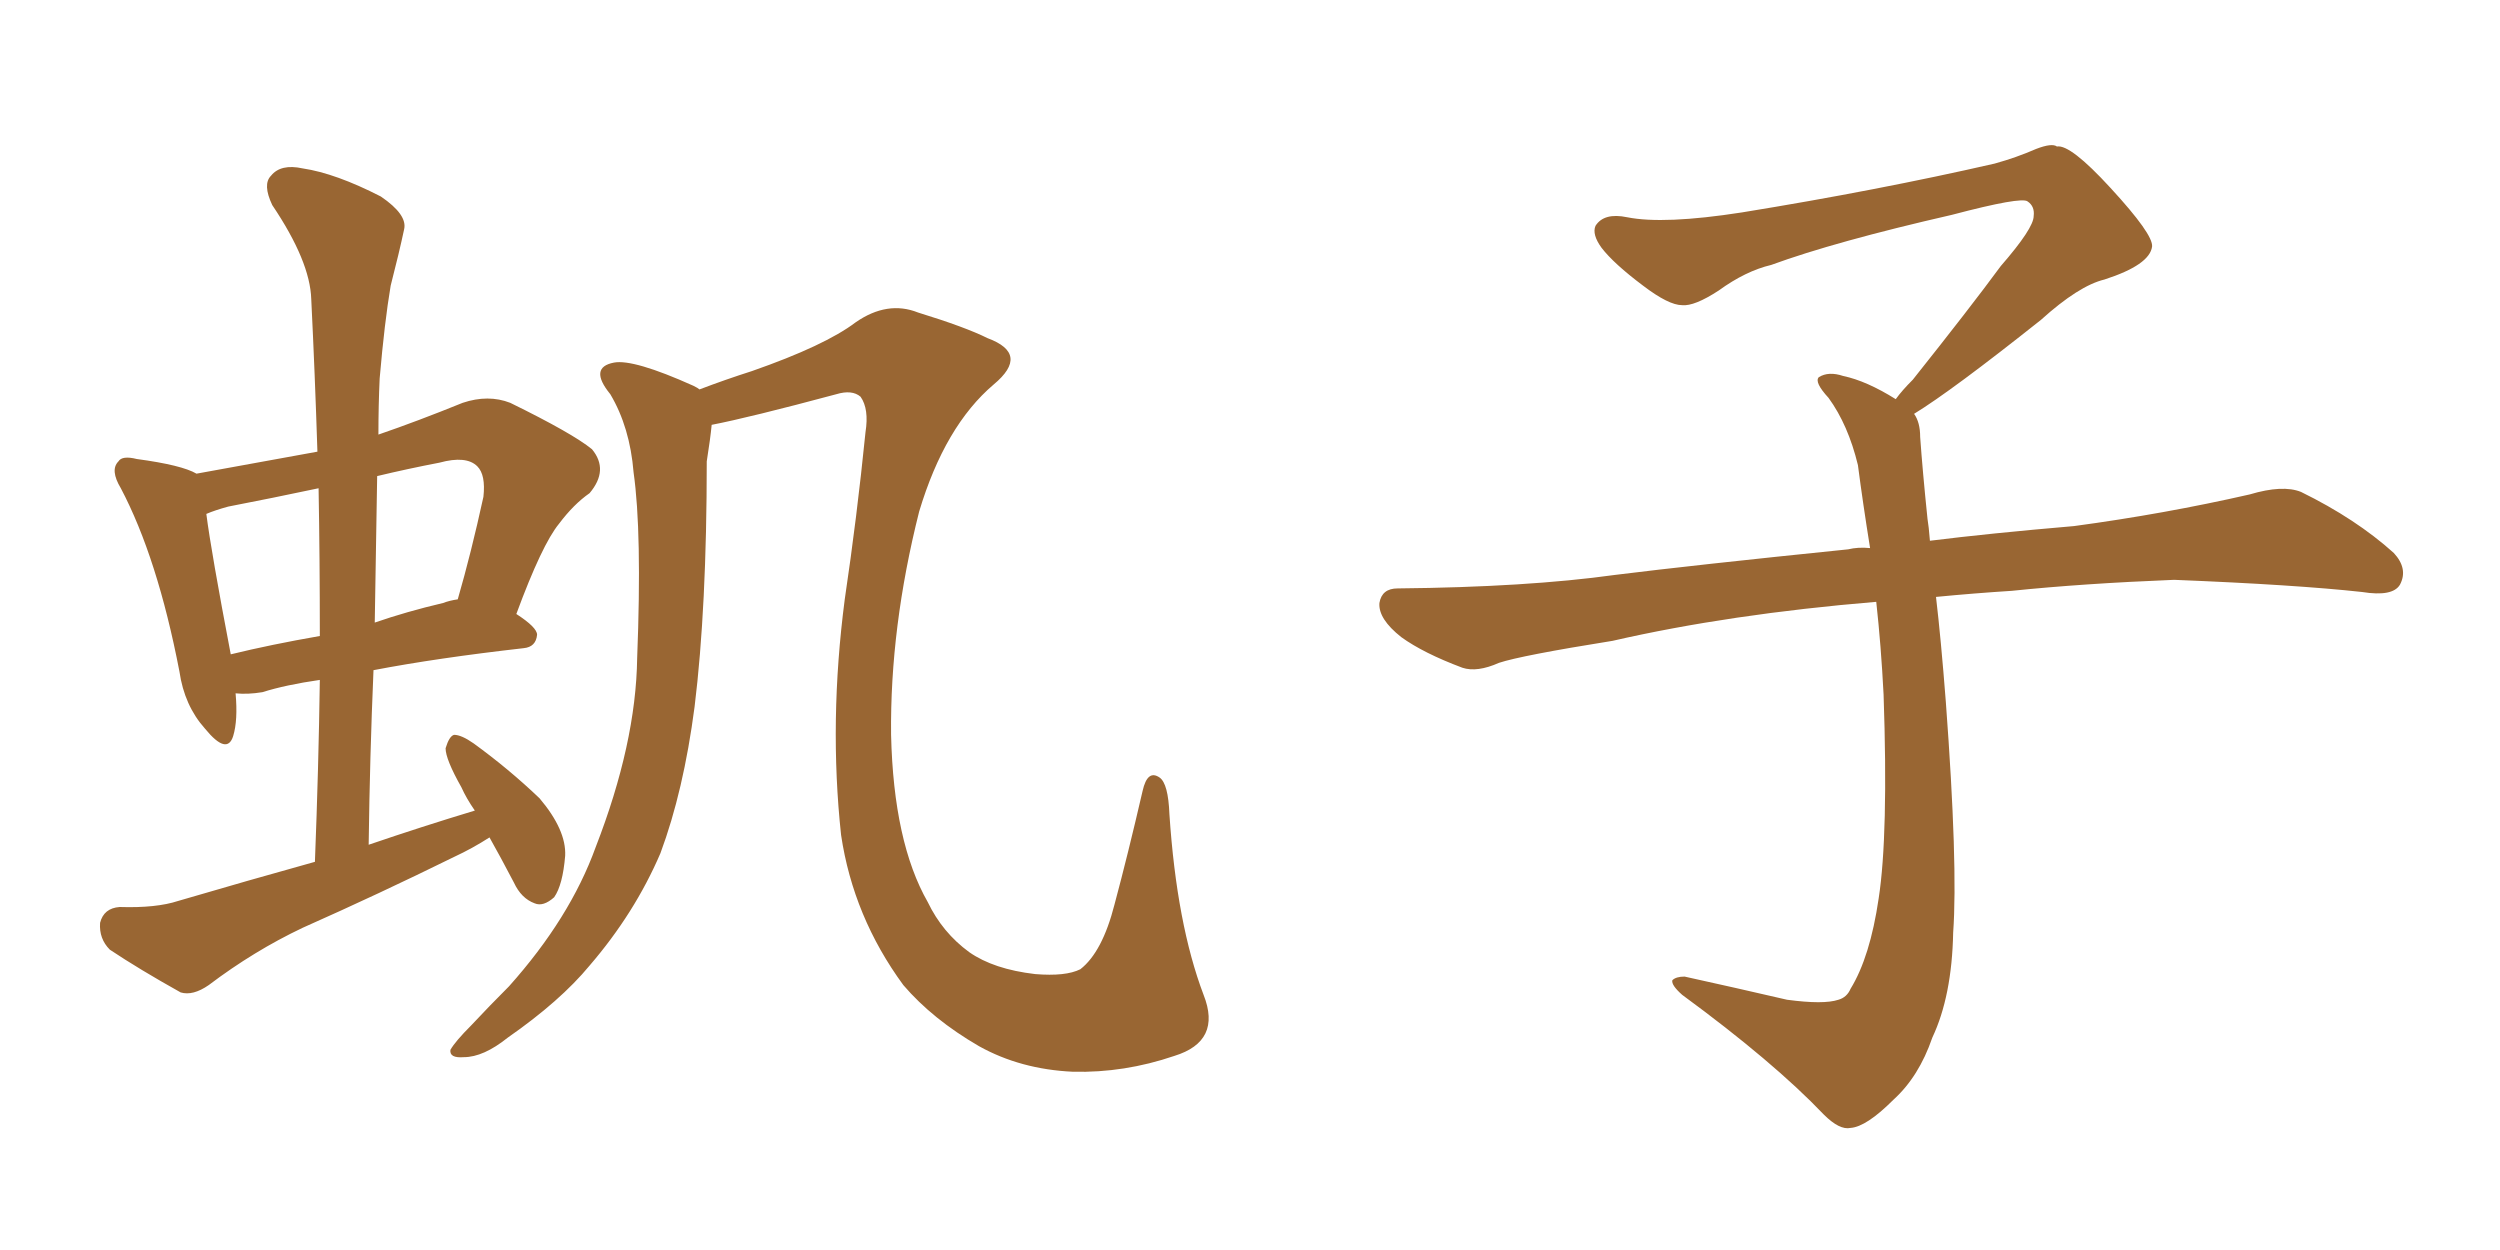 <svg xmlns="http://www.w3.org/2000/svg" xmlns:xlink="http://www.w3.org/1999/xlink" width="300" height="150"><path fill="#996633" padding="10" d="M140.92 126.71L140.92 126.71Q134.91 128.76 128.76 128.61L128.76 128.61Q122.46 128.32 117.48 125.54L117.48 125.54Q111.91 122.31 108.40 118.21L108.40 118.21Q102.39 110.01 100.93 100.20L100.93 100.20Q99.46 86.57 101.37 71.92L101.37 71.92Q102.83 62.11 103.86 51.86L103.86 51.86Q104.30 49.07 103.27 47.61L103.27 47.61Q102.25 46.73 100.34 47.31L100.34 47.31Q89.94 50.10 85.40 50.98L85.40 50.98Q85.25 52.59 84.81 55.37L84.81 55.37Q84.81 72.95 83.35 84.81L83.35 84.81Q82.03 94.92 79.25 102.39L79.25 102.39Q76.17 109.57 70.75 115.87L70.75 115.87Q67.24 120.12 60.94 124.51L60.94 124.51Q58.01 126.86 55.66 126.86L55.66 126.86Q53.91 127.00 54.05 125.98L54.05 125.98Q54.64 124.95 56.54 123.05L56.54 123.05Q58.74 120.70 61.08 118.36L61.08 118.36Q68.41 110.16 71.48 101.66L71.48 101.66Q76.32 89.21 76.46 78.96L76.46 78.96Q77.05 63.87 76.03 56.69L76.03 56.69Q75.59 51.27 73.24 47.31L73.24 47.31Q70.61 44.09 73.68 43.51L73.68 43.51Q76.03 43.07 83.20 46.29L83.20 46.29Q83.79 46.58 83.94 46.73L83.94 46.73Q87.01 45.56 90.23 44.53L90.23 44.53Q99.02 41.46 102.69 38.67L102.69 38.67Q106.49 36.04 110.16 37.50L110.16 37.50Q115.87 39.26 118.51 40.58L118.51 40.58Q123.63 42.48 119.24 46.14L119.24 46.14Q113.38 51.12 110.30 61.38L110.30 61.38Q106.79 75.29 106.93 88.18L106.93 88.18Q107.23 101.07 111.33 108.25L111.33 108.25Q113.09 111.91 116.31 114.26L116.31 114.26Q119.24 116.31 124.22 116.89L124.22 116.89Q127.88 117.19 129.64 116.31L129.64 116.31Q132.28 114.26 133.74 108.54L133.74 108.54Q135.35 102.54 137.11 94.92L137.11 94.92Q137.70 92.29 139.16 93.31L139.16 93.31Q140.19 94.04 140.33 97.71L140.33 97.71Q141.21 110.89 144.43 119.38L144.43 119.38Q146.63 124.95 140.92 126.71ZM58.74 100.49L58.74 100.49Q56.69 101.81 54.49 102.83L54.49 102.83Q45.56 107.23 36.33 111.33L36.33 111.33Q30.47 114.11 25.05 118.21L25.05 118.21Q23.14 119.53 21.68 119.09L21.68 119.09Q16.70 116.31 13.18 113.96L13.18 113.96Q11.87 112.65 12.01 110.74L12.01 110.74Q12.45 108.98 14.36 108.84L14.36 108.84Q18.75 108.98 21.39 108.11L21.39 108.11Q29.88 105.62 37.79 103.42L37.79 103.42Q38.23 92.14 38.38 81.59L38.38 81.59Q34.28 82.18 31.49 83.06L31.49 83.06Q29.74 83.35 28.27 83.20L28.27 83.20Q28.56 86.43 27.98 88.33L27.98 88.33Q27.25 90.67 24.61 87.45L24.61 87.45Q22.12 84.67 21.53 80.57L21.53 80.57Q18.90 66.94 14.50 58.59L14.50 58.59Q13.18 56.40 14.21 55.37L14.21 55.37Q14.65 54.64 16.41 55.08L16.41 55.08Q21.83 55.81 23.58 56.84L23.58 56.84Q30.91 55.52 38.09 54.20L38.09 54.20Q37.79 44.82 37.35 35.89L37.35 35.89Q37.21 31.35 32.67 24.61L32.67 24.61Q31.49 22.12 32.52 21.09L32.52 21.09Q33.69 19.63 36.33 20.21L36.33 20.21Q40.28 20.80 45.70 23.58L45.70 23.58Q48.93 25.78 48.49 27.54L48.49 27.54Q47.90 30.32 46.88 34.28L46.88 34.28Q46.14 38.67 45.56 45.41L45.56 45.41Q45.41 48.63 45.41 52.15L45.41 52.15Q50.10 50.54 55.52 48.34L55.52 48.34Q58.59 47.31 61.23 48.34L61.23 48.34Q68.70 52.00 71.04 53.91L71.04 53.91Q73.10 56.40 70.75 59.18L70.75 59.18Q68.85 60.50 67.09 62.84L67.09 62.84Q65.04 65.33 61.96 73.68L61.96 73.68Q64.45 75.29 64.45 76.17L64.45 76.17Q64.31 77.64 62.84 77.78L62.84 77.78Q52.44 78.96 44.82 80.42L44.82 80.42Q44.38 90.67 44.24 101.37L44.24 101.37Q50.68 99.17 56.98 97.27L56.98 97.27Q55.96 95.80 55.37 94.48L55.37 94.48Q53.47 91.11 53.47 89.79L53.47 89.79Q53.91 88.33 54.49 88.18L54.49 88.18Q55.37 88.18 56.84 89.21L56.84 89.21Q61.08 92.29 64.75 95.80L64.75 95.80Q67.97 99.61 67.82 102.69L67.82 102.69Q67.53 106.20 66.50 107.67L66.50 107.67Q65.19 108.84 64.16 108.40L64.16 108.40Q62.55 107.81 61.67 105.91L61.67 105.91Q60.06 102.83 58.74 100.49ZM38.38 76.32L38.38 76.32Q38.38 67.09 38.23 58.59L38.23 58.59Q32.67 59.77 27.39 60.79L27.39 60.79Q25.78 61.23 24.76 61.67L24.76 61.67Q25.34 66.21 27.69 78.52L27.69 78.52Q32.52 77.34 38.38 76.32ZM45.26 57.13L45.26 57.13L45.26 57.13Q45.12 65.77 44.97 74.71L44.97 74.71Q48.78 73.39 53.17 72.36L53.17 72.36Q53.91 72.07 54.93 71.92L54.93 71.92Q56.54 66.36 58.01 59.62L58.01 59.62Q58.30 56.98 57.28 55.96L57.28 55.96Q55.96 54.64 52.73 55.52L52.73 55.52Q48.93 56.25 45.26 57.13ZM229.69 49.66L229.69 49.66L229.69 49.66Q230.42 50.68 230.42 52.44L230.42 52.44Q230.71 56.54 231.30 62.26L231.30 62.26Q231.45 63.13 231.59 64.89L231.59 64.89Q238.62 64.01 248.88 63.13L248.88 63.13Q259.72 61.67 269.97 59.33L269.97 59.33Q273.93 58.15 276.12 59.03L276.12 59.03Q282.71 62.26 287.26 66.36L287.26 66.36Q289.01 68.26 287.99 70.17L287.99 70.17Q287.11 71.63 283.45 71.04L283.45 71.04Q275.54 70.17 260.89 69.58L260.89 69.58Q249.90 70.02 241.41 70.90L241.41 70.90Q236.87 71.19 232.32 71.63L232.32 71.63Q232.91 76.61 233.50 84.23L233.50 84.23Q234.96 103.86 234.38 111.91L234.38 111.91Q234.23 119.53 231.88 124.51L231.88 124.51Q230.27 129.20 227.20 131.98L227.20 131.98Q223.97 135.21 222.07 135.35L222.07 135.35Q220.75 135.64 218.85 133.74L218.85 133.74Q212.84 127.44 201.86 119.38L201.86 119.38Q200.54 118.21 200.68 117.63L200.68 117.63Q201.12 117.19 202.15 117.19L202.15 117.19Q208.15 118.51 214.45 119.97L214.45 119.97Q218.85 120.56 220.61 119.97L220.61 119.97Q221.63 119.68 222.07 118.65L222.07 118.65Q224.41 114.84 225.44 107.81L225.44 107.81Q226.61 100.20 226.03 83.35L226.03 83.35Q225.73 77.49 225.15 72.22L225.15 72.22Q207.57 73.68 193.51 76.90L193.51 76.90Q182.52 78.66 179.88 79.54L179.88 79.54Q177.25 80.71 175.49 80.13L175.49 80.13Q170.80 78.37 168.16 76.46L168.16 76.46Q165.38 74.27 165.53 72.36L165.53 72.36Q165.82 70.61 167.72 70.61L167.72 70.61Q183.25 70.46 193.80 68.99L193.80 68.99Q203.17 67.82 221.78 65.92L221.78 65.92Q222.95 65.63 224.41 65.77L224.41 65.77Q223.54 60.35 222.95 55.81L222.95 55.81Q221.78 50.98 219.43 47.75L219.43 47.75Q217.68 45.85 218.26 45.26L218.26 45.26Q219.43 44.53 221.19 45.12L221.19 45.12Q223.97 45.70 227.49 47.90L227.49 47.90Q228.22 46.88 229.54 45.56L229.54 45.56Q236.43 36.91 240.09 31.93L240.09 31.93Q244.04 27.39 244.04 25.93L244.04 25.93Q244.19 24.76 243.31 24.17L243.31 24.17Q242.58 23.58 234.23 25.78L234.23 25.78Q220.17 29.00 212.55 31.79L212.55 31.79Q209.47 32.52 206.25 34.86L206.25 34.86Q203.32 36.77 201.86 36.62L201.86 36.62Q200.24 36.62 197.17 34.28L197.17 34.28Q193.65 31.64 192.19 29.74L192.19 29.74Q191.02 28.13 191.46 27.10L191.46 27.10Q192.48 25.49 195.26 26.07L195.26 26.07Q199.66 26.95 209.03 25.49L209.03 25.49Q225.29 22.85 239.36 19.63L239.36 19.63Q241.99 18.90 244.34 17.87L244.34 17.87Q246.24 17.14 246.83 17.58L246.83 17.58Q248.44 17.29 253.27 22.56L253.27 22.56Q258.40 28.13 258.25 29.59L258.25 29.59Q257.96 31.79 252.54 33.54L252.54 33.54Q249.46 34.28 244.92 38.38L244.92 38.38Q234.23 46.88 229.69 49.66Z"/></svg>